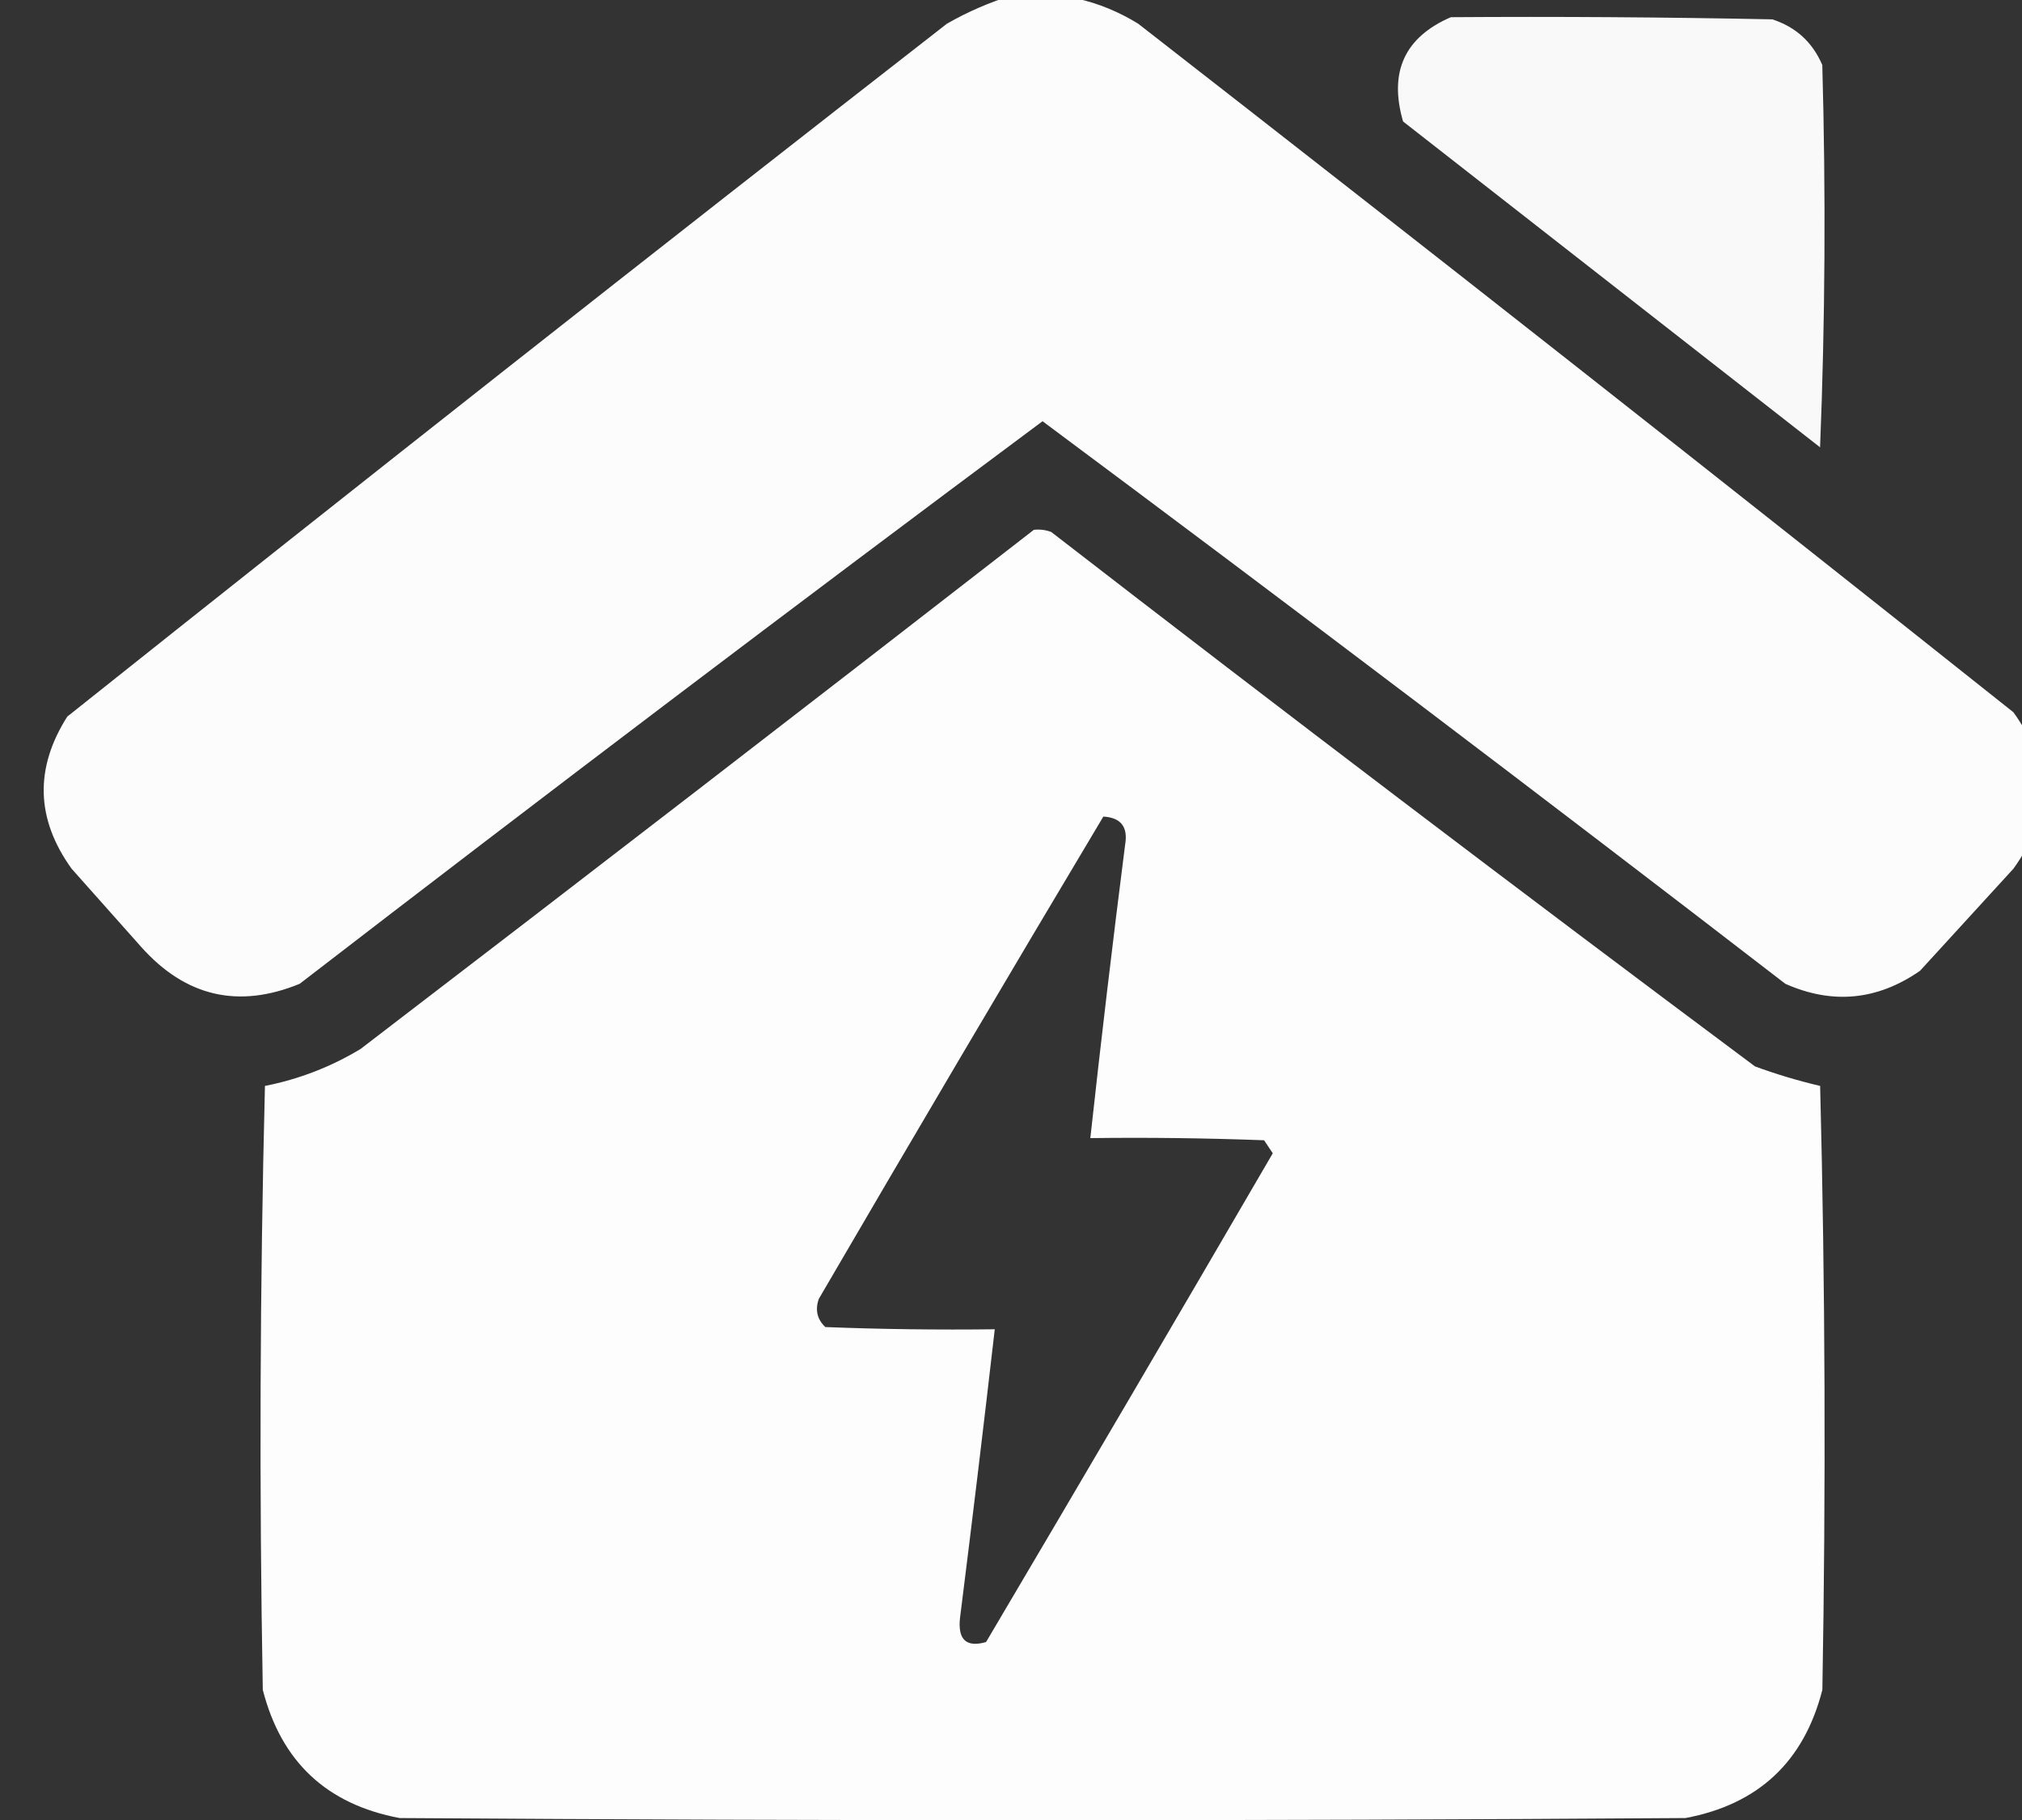 <?xml version="1.0" encoding="UTF-8"?> <svg xmlns="http://www.w3.org/2000/svg" width="30" height="27" viewBox="0 0 30 27" fill="none"><rect x="0" y="0" width="30" height="27" fill="#333333" stroke="none"/><g clip-path="url(#clip0_297_6210)"><path opacity="0.983" fill-rule="evenodd" clip-rule="evenodd" d="M15.017 -0.068C15.688 -0.142 16.311 -0.002 16.886 0.351C21.232 3.733 25.561 7.138 29.873 10.567C30.432 11.34 30.432 12.114 29.873 12.887C29.411 13.392 28.949 13.897 28.487 14.402C27.854 14.841 27.188 14.905 26.489 14.595C22.838 11.782 19.165 9 15.468 6.249C11.771 9 8.097 11.782 4.446 14.595C3.536 14.968 2.752 14.785 2.094 14.047C1.75 13.661 1.406 13.274 1.062 12.887C0.533 12.151 0.511 11.399 0.998 10.631C5.33 7.18 9.681 3.753 14.05 0.351C14.363 0.172 14.686 0.033 15.017 -0.068Z" fill="white"></path><path opacity="0.972" fill-rule="evenodd" clip-rule="evenodd" d="M21.526 0.255C23.116 0.244 24.706 0.255 26.295 0.287C26.644 0.4 26.891 0.625 27.037 0.964C27.09 2.855 27.08 4.746 27.004 6.636C24.942 5.025 22.879 3.413 20.817 1.802C20.604 1.068 20.84 0.552 21.526 0.255Z" fill="white"></path><path opacity="0.989" fill-rule="evenodd" clip-rule="evenodd" d="M15.339 7.86C15.428 7.85 15.514 7.861 15.597 7.892C19.054 10.566 22.535 13.209 26.038 15.82C26.356 15.937 26.678 16.033 27.005 16.11C27.081 19.096 27.091 22.082 27.038 25.069C26.765 26.135 26.088 26.768 25.007 26.971C18.648 27.014 12.289 27.014 5.929 26.971C4.848 26.768 4.172 26.135 3.899 25.069C3.845 22.082 3.856 19.096 3.931 16.11C4.437 16.01 4.91 15.827 5.349 15.562C8.691 13.004 12.021 10.436 15.339 7.86ZM16.37 12.114C16.631 12.129 16.739 12.268 16.693 12.533C16.508 13.982 16.336 15.432 16.177 16.884C17.037 16.873 17.896 16.884 18.755 16.916C18.798 16.98 18.841 17.045 18.884 17.109C17.474 19.531 16.056 21.948 14.63 24.36C14.338 24.444 14.209 24.326 14.243 24.006C14.423 22.577 14.595 21.149 14.759 19.72C13.921 19.73 13.083 19.72 12.245 19.687C12.123 19.571 12.091 19.431 12.149 19.268C13.545 16.874 14.952 14.489 16.37 12.114Z" fill="white"></path></g><defs><clipPath id="clip0_297_6210"><rect width="30" height="27" fill="white"></rect></clipPath></defs></svg> 